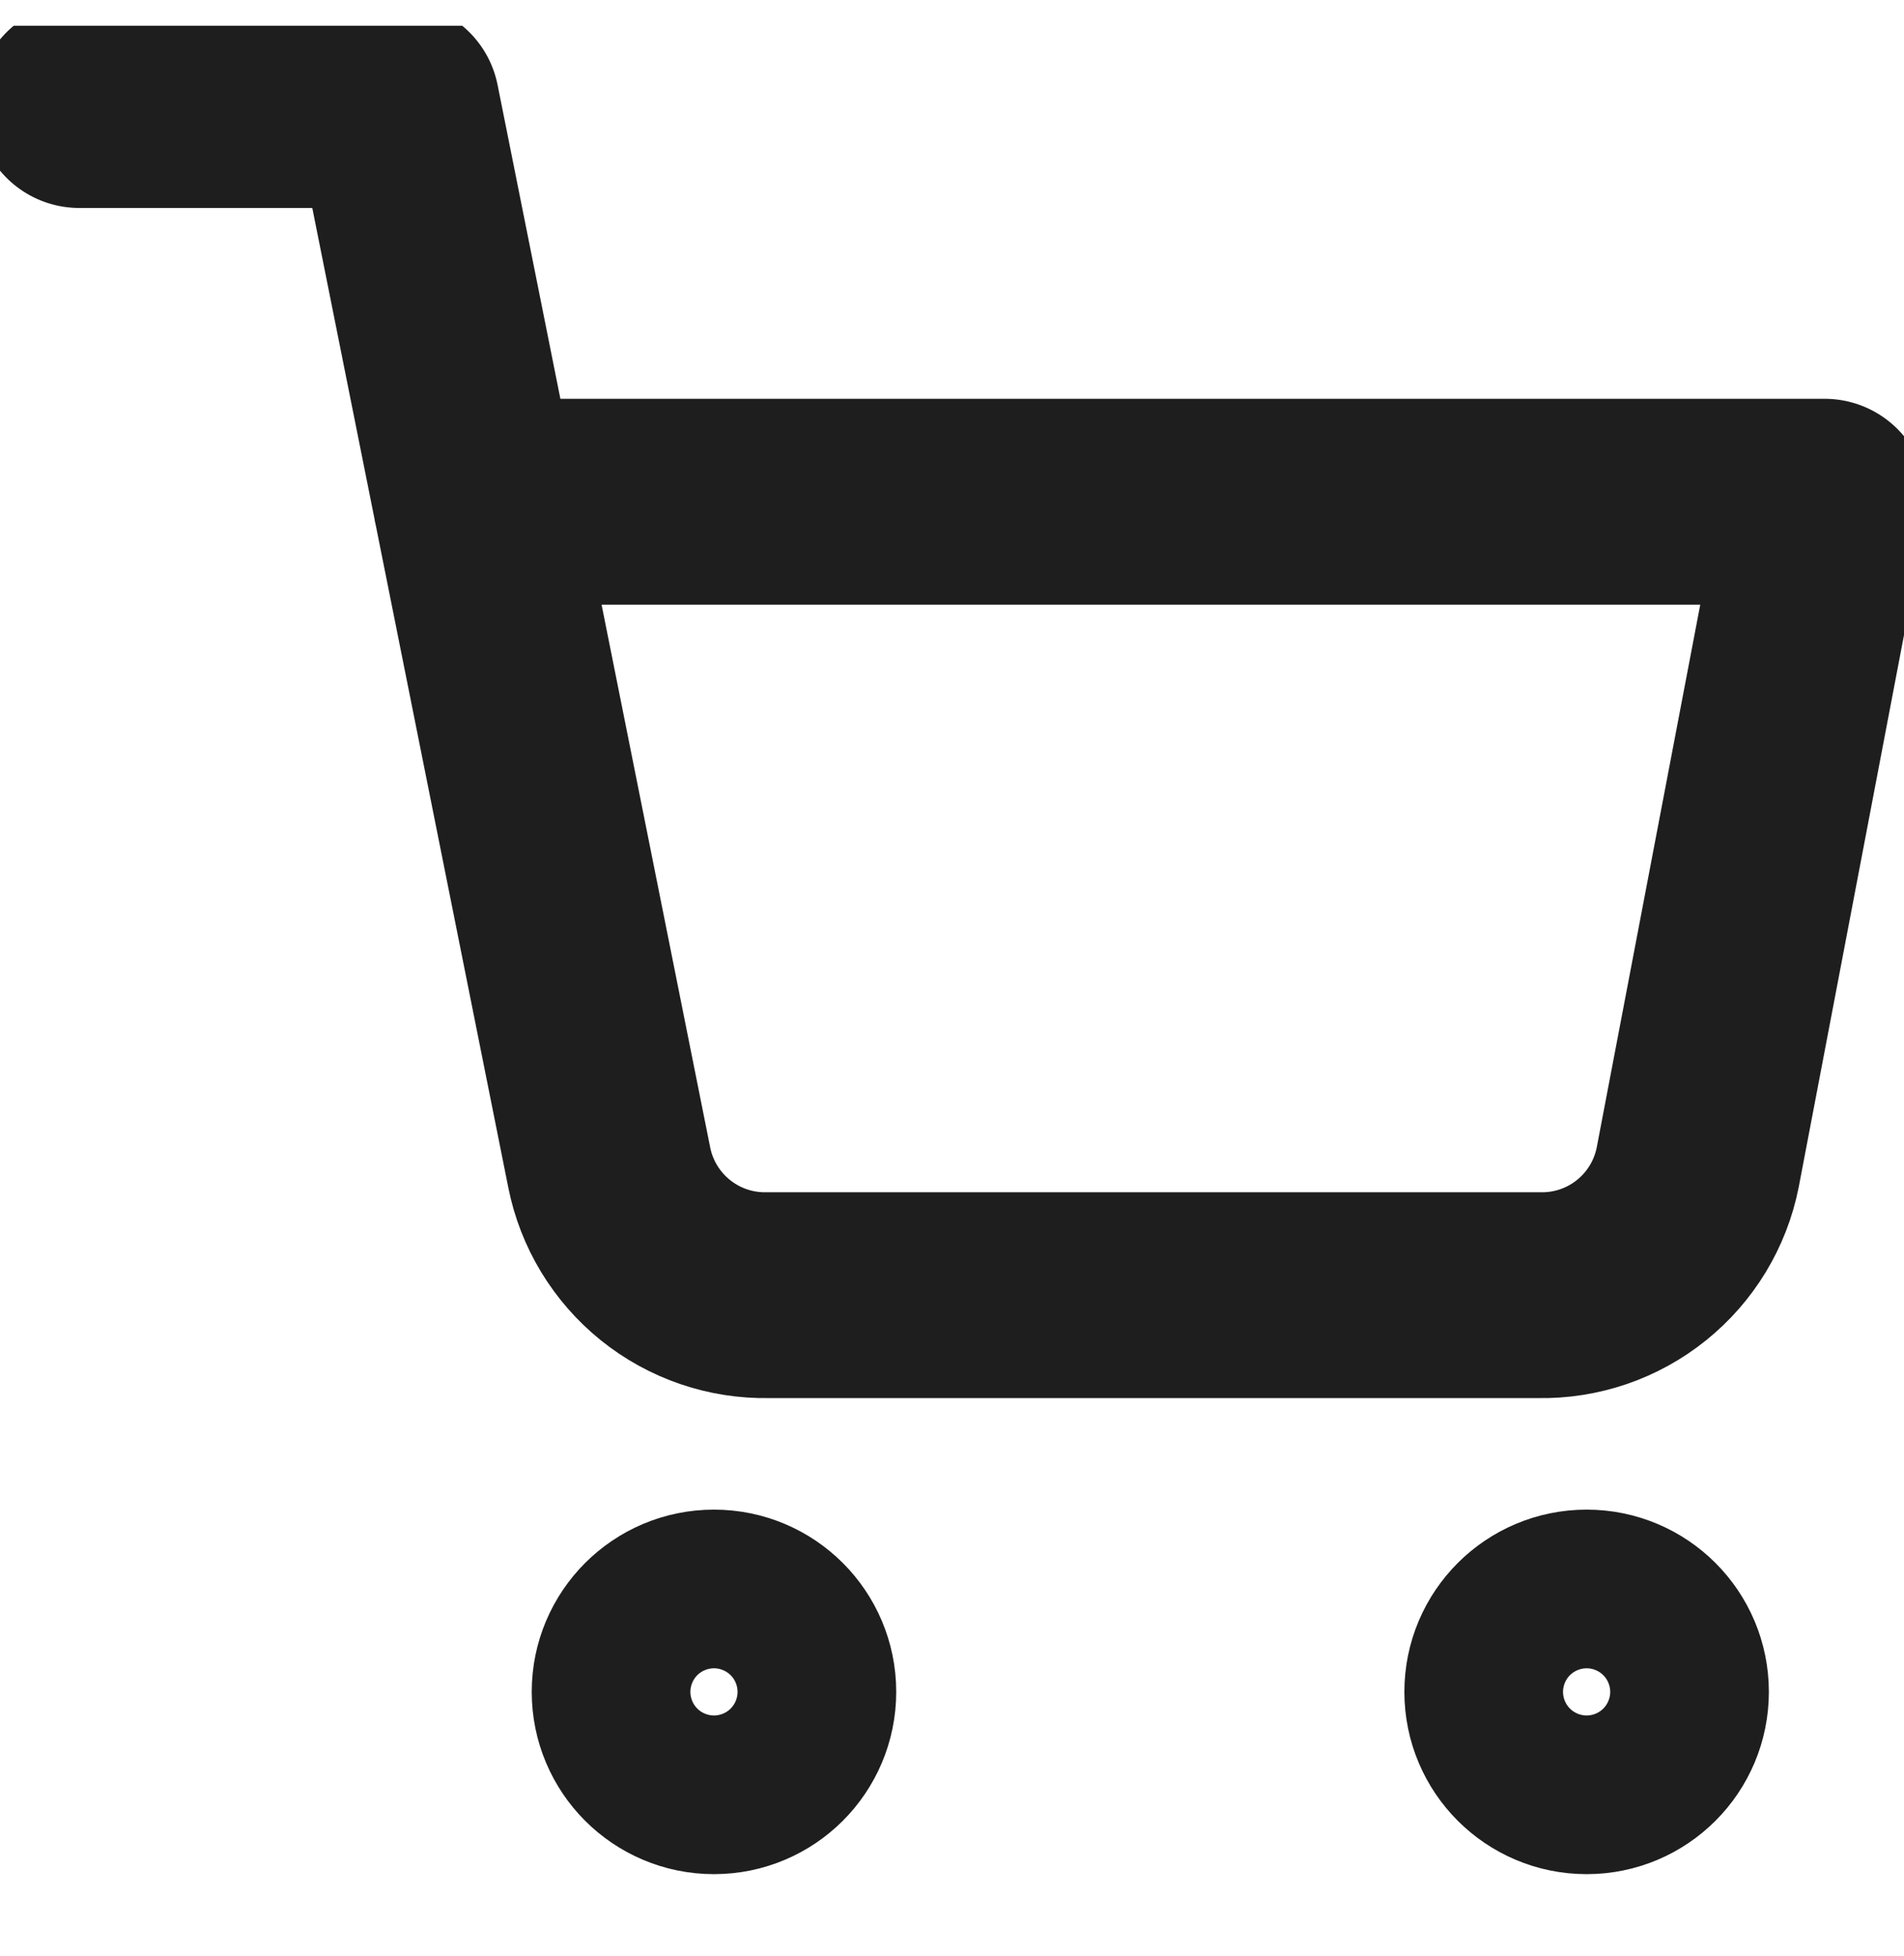 <svg width="37" height="38" viewBox="0 0 37 38" fill="none" xmlns="http://www.w3.org/2000/svg">
<g clip-path="url(#clip0_1454_1277)">
<path d="M1.541 2.041H7.708L11.839 22.684C11.98 23.394 12.367 24.031 12.93 24.485C13.494 24.939 14.199 25.18 14.923 25.166H29.908C30.631 25.18 31.337 24.939 31.9 24.485C32.464 24.031 32.85 23.394 32.991 22.684L35.458 9.749H9.249M15.416 32.874C15.416 33.726 14.726 34.416 13.874 34.416C13.023 34.416 12.333 33.726 12.333 32.874C12.333 32.023 13.023 31.333 13.874 31.333C14.726 31.333 15.416 32.023 15.416 32.874ZM32.374 32.874C32.374 33.726 31.684 34.416 30.833 34.416C29.981 34.416 29.291 33.726 29.291 32.874C29.291 32.023 29.981 31.333 30.833 31.333C31.684 31.333 32.374 32.023 32.374 32.874Z" stroke="#1E1E1E" stroke-width="4" stroke-linecap="round" stroke-linejoin="round"/>
</g>
<defs>
<clipPath id="clip0_1454_1277">
<rect width="37" height="37" fill="white" transform="translate(0 0.5)"/>
</clipPath>
</defs>
</svg>

